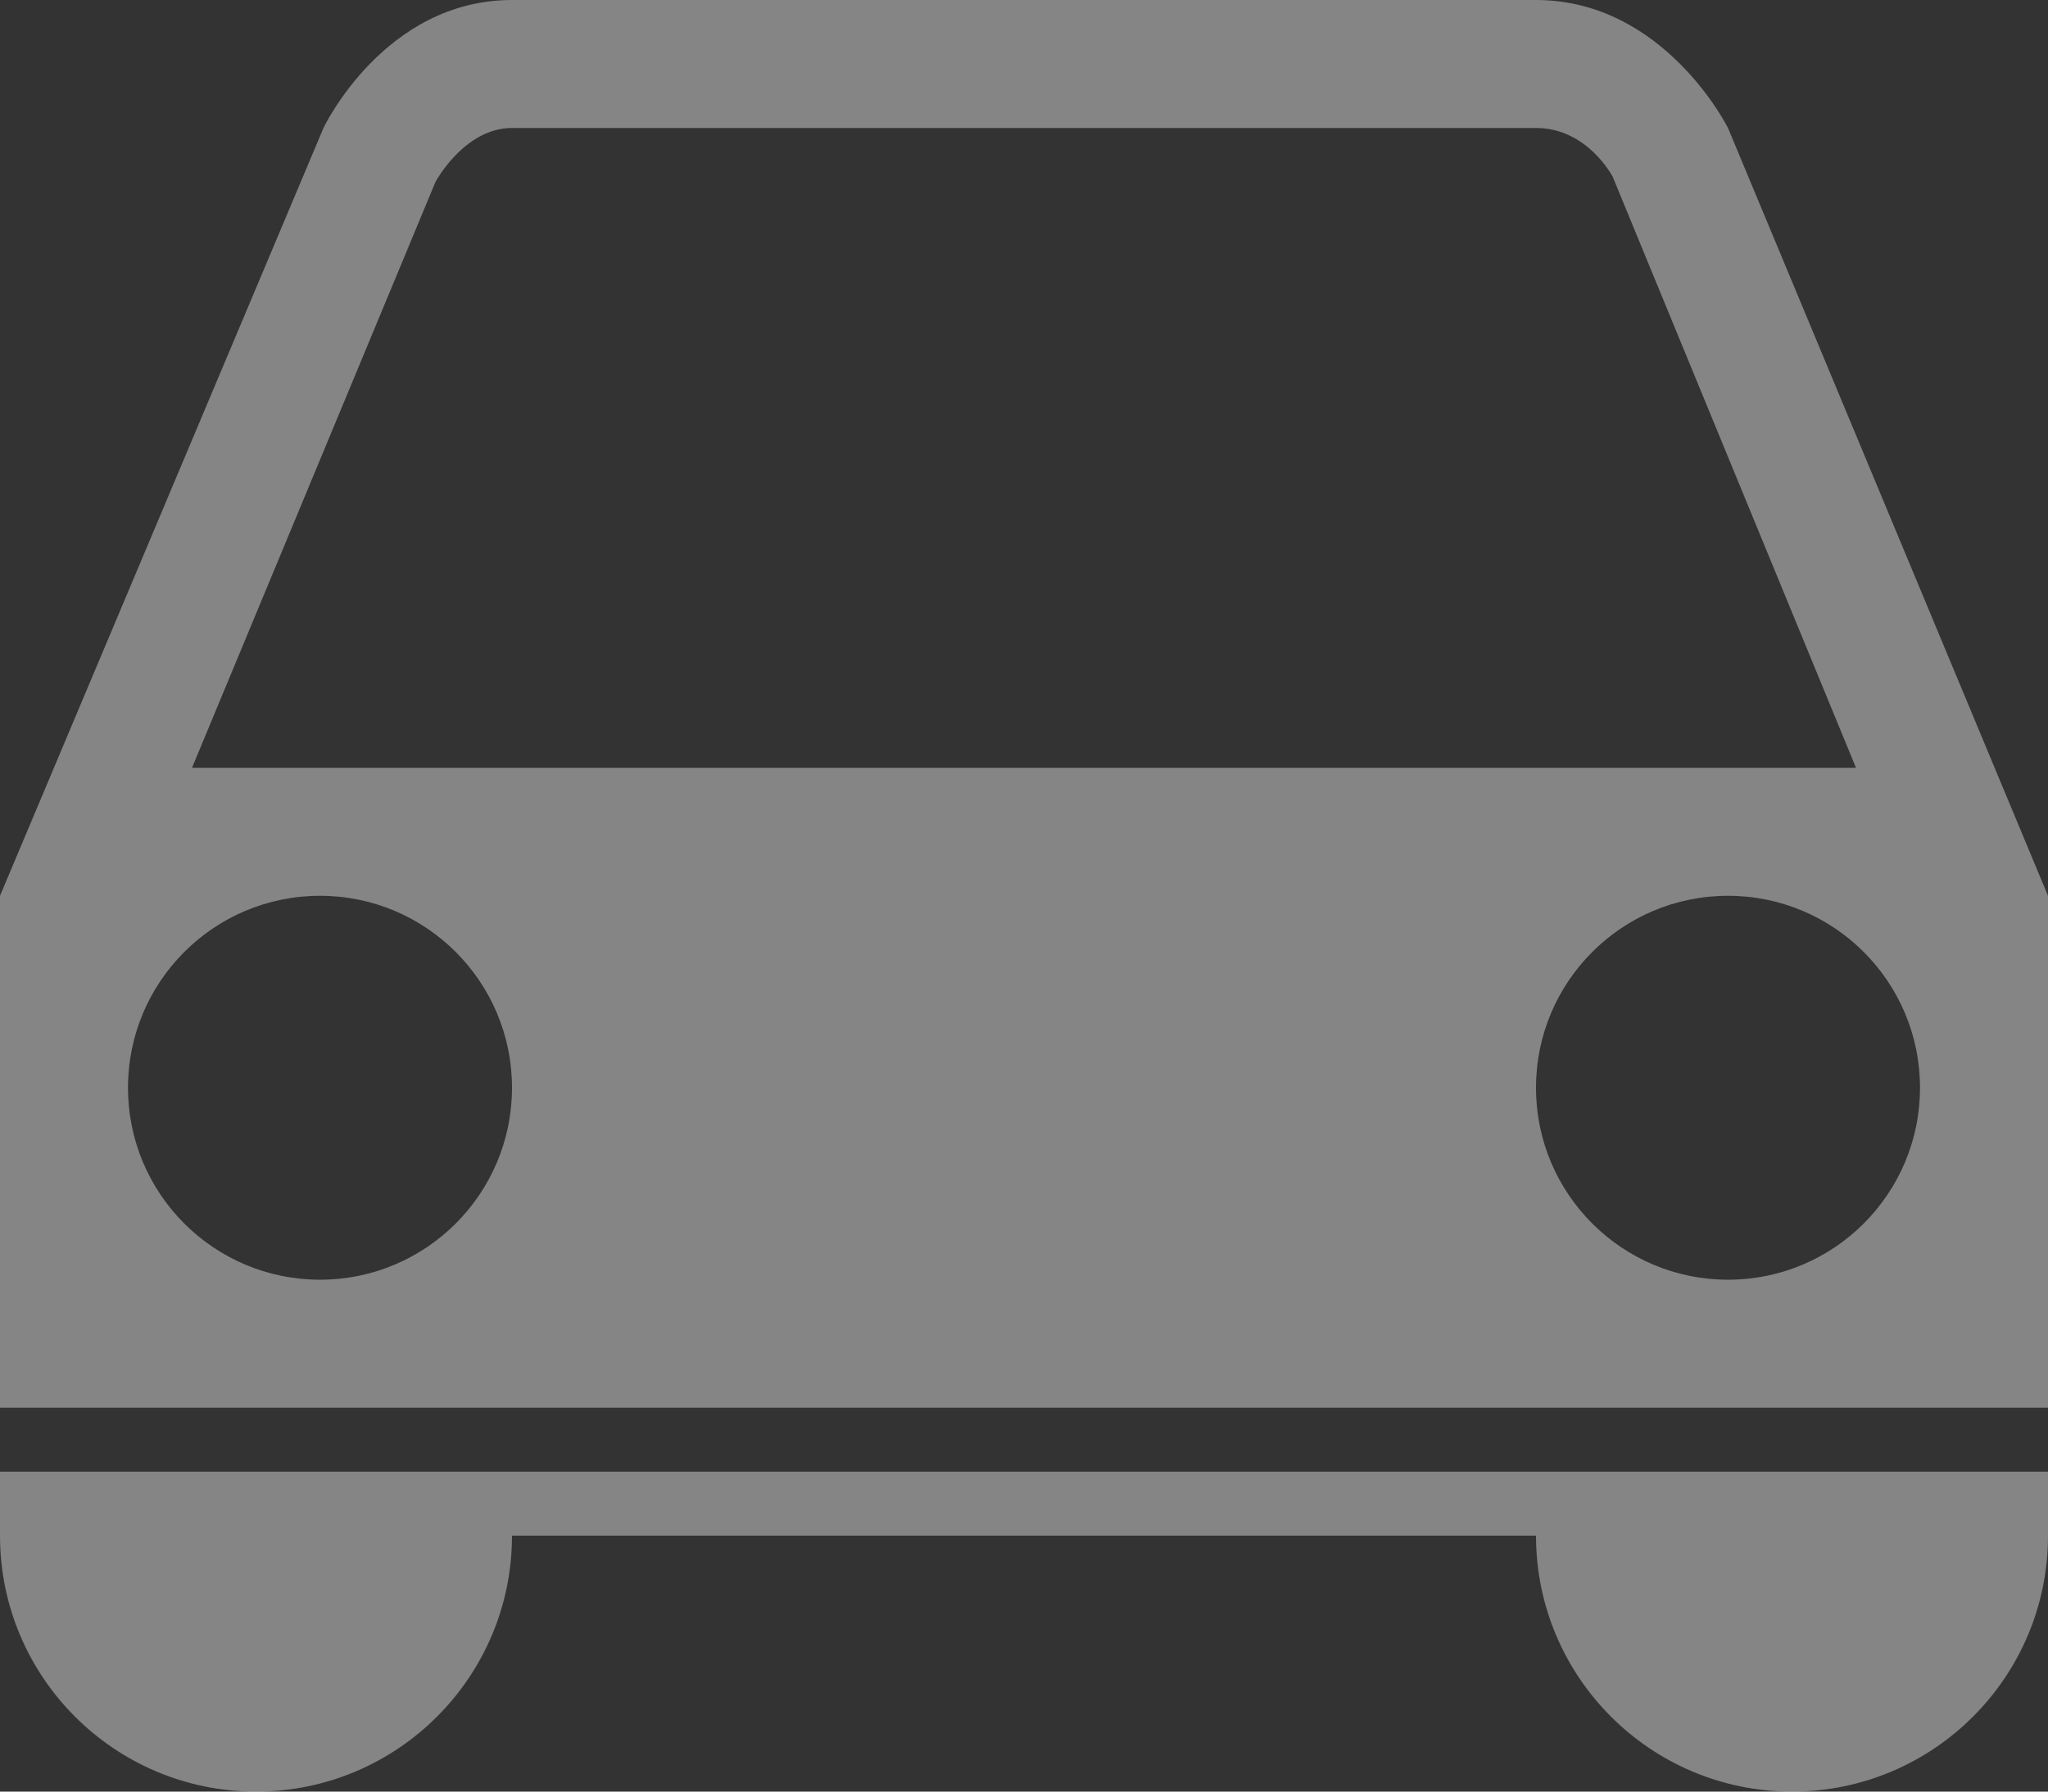 <svg xmlns="http://www.w3.org/2000/svg" width="72" height="63" viewBox="0 0 72 63" fill="none"><rect x="0" y="0" width="72" height="63" fill="#333333" stroke="none"/><g id="Frame" clip-path="url(#clip0_531_178)"><g id="Map-and-Location"><path id="car" fill-rule="evenodd" clip-rule="evenodd" d="M60.75 4.5C60.75 4.5 58.514 0 54 0H18C13.5 0 11.372 4.5 11.372 4.5L0 31.5V49.5H72V31.5L60.75 4.5ZM18 4.5C16.323 4.5 15.309 6.398 15.309 6.398L6.75 27H65.25L56.7 6.224C56.7 6.224 55.817 4.5 54 4.5H18ZM9 63C13.971 63 18 58.971 18 54H0C0 58.971 4.029 63 9 63ZM63 63C67.971 63 72 58.971 72 54H54C54 58.971 58.029 63 63 63ZM11.25 45C14.978 45 18 41.978 18 38.25C18 34.522 14.978 31.5 11.25 31.5C7.522 31.5 4.5 34.522 4.5 38.25C4.5 41.978 7.522 45 11.25 45ZM60.75 45C64.478 45 67.5 41.978 67.5 38.25C67.5 34.522 64.478 31.5 60.75 31.5C57.022 31.5 54 34.522 54 38.25C54 41.978 57.022 45 60.75 45ZM0 51.75V54H72V51.75H0Z" fill="white" fill-opacity="0.4"></path></g></g><defs><clipPath id="clip0_531_178"><rect width="72" height="63" fill="white"></rect></clipPath></defs></svg>